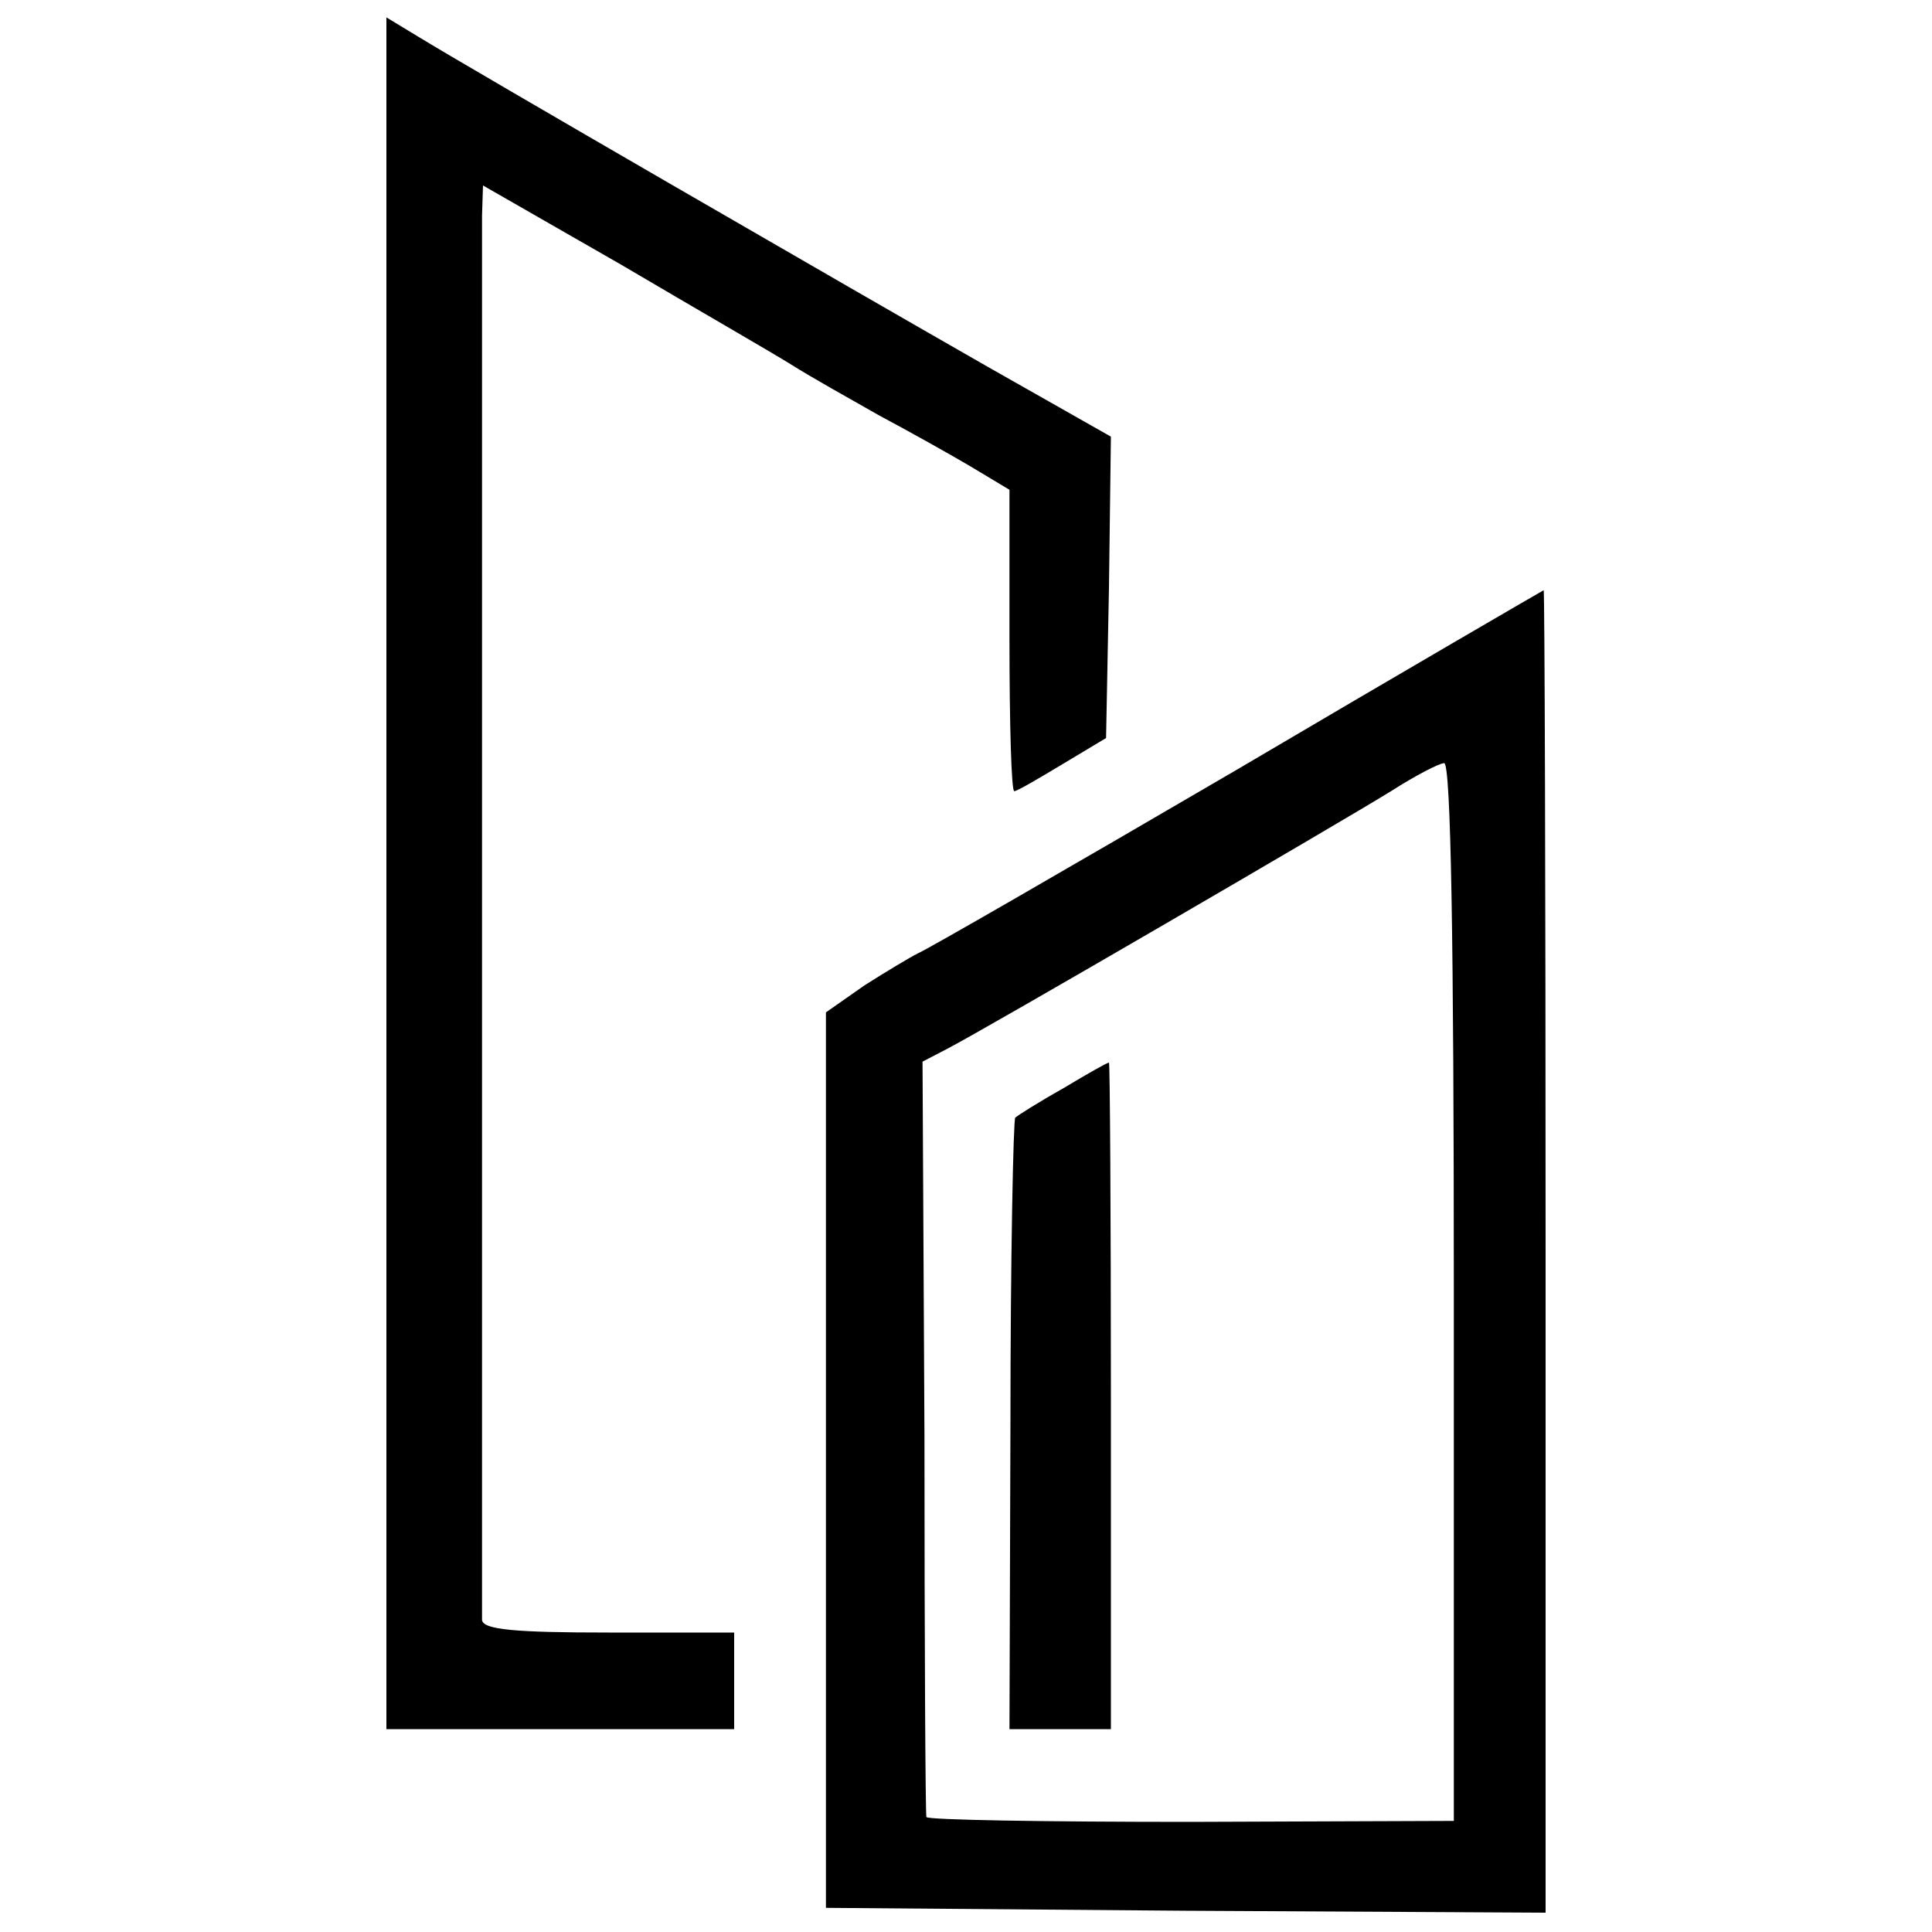 <?xml version="1.0" standalone="no"?>
<!DOCTYPE svg PUBLIC "-//W3C//DTD SVG 20010904//EN"
 "http://www.w3.org/TR/2001/REC-SVG-20010904/DTD/svg10.dtd">
<svg version="1.0" xmlns="http://www.w3.org/2000/svg"
 width="200pt" height="200pt" viewBox="0 0 200 200"
 preserveAspectRatio="xMidYMid meet">
<g transform="translate(0,200) scale(0.1,-0.1)"
fill="#000000" stroke="none">
<path d="M400 1096 l0 -886 180 0 180 0 0 50 0 50 -130 0 c-97 0 -130 3 -131
13 0 16 0 1413 0 1454 l1 31 143 -82 c78 -46 158 -92 177 -104 19 -12 60 -35
90 -52 30 -16 73 -40 95 -53 l40 -24 0 -156 c0 -87 2 -157 5 -156 3 0 25 13
50 28 l45 27 3 156 2 156 -127 72 c-140 80 -538 310 -590 342 l-33 20 0 -886z"/>
<path d="M1280 1203 c-173 -101 -322 -187 -330 -190 -8 -4 -33 -19 -55 -33
l-40 -28 0 -463 0 -464 373 -3 372 -2 0 685 c0 377 -1 685 -2 684 -2 -1 -145
-84 -318 -186z m225 -540 l0 -548 -273 -1 c-149 0 -272 2 -273 5 -1 3 -2 181
-2 394 l-2 388 25 13 c39 20 410 236 460 267 25 16 50 29 55 29 7 0 10 -187
10 -547z"/>
<path d="M1100 873 c-25 -14 -47 -28 -49 -30 -2 -1 -5 -145 -5 -318 l-1 -315
53 0 52 0 0 345 c0 190 -1 345 -2 345 -2 0 -23 -12 -48 -27z"/>
</g>
</svg>
